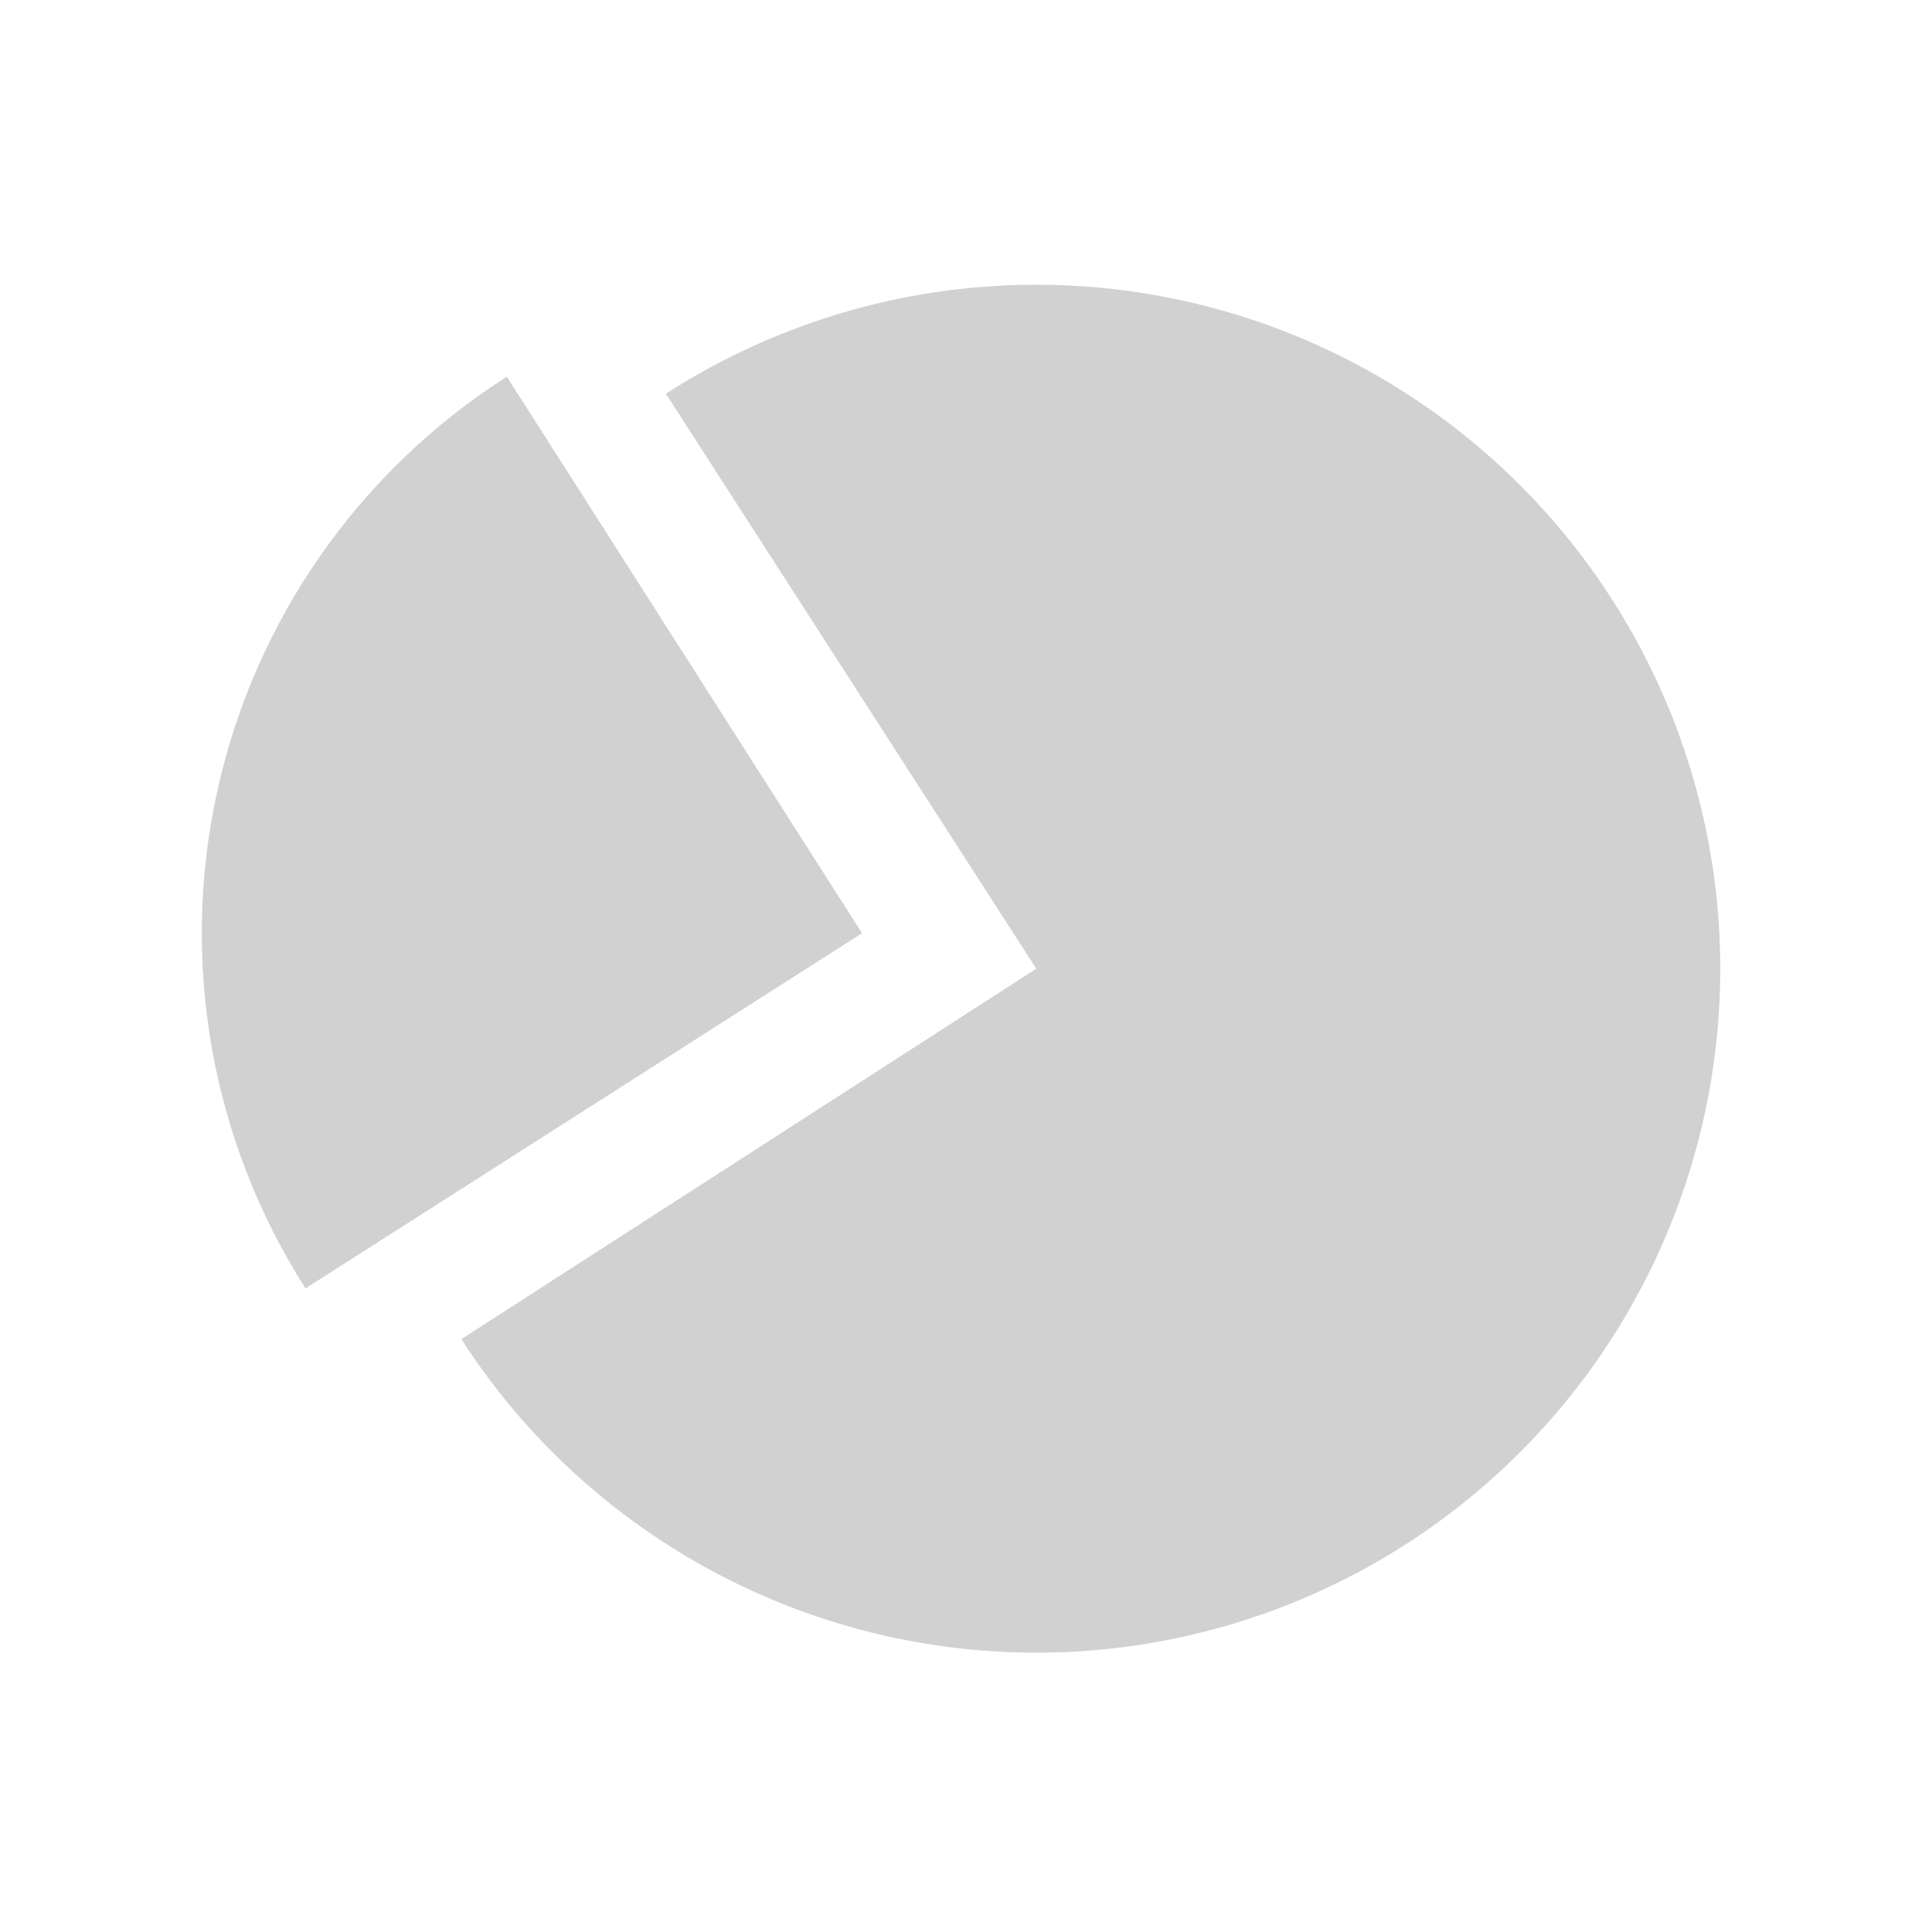 <svg width="49" height="49" viewBox="0 0 49 49" fill="none" xmlns="http://www.w3.org/2000/svg">
<path d="M16.888 9.986C19.772 8.127 23.142 7.166 26.573 7.224C30.003 7.281 33.34 8.354 36.16 10.308C38.981 12.262 41.159 15.008 42.419 18.199C43.678 21.39 43.963 24.884 43.238 28.237C42.512 31.591 40.809 34.654 38.342 37.039C35.876 39.424 32.758 41.024 29.382 41.637C26.006 42.25 22.524 41.848 19.377 40.482C16.23 39.117 13.558 36.848 11.7 33.964L26.283 24.569L16.888 9.986Z" fill="#191D1A" fill-opacity="0.2"/>
<path d="M7.748 32.677C5.359 28.934 4.554 24.394 5.512 20.058C6.469 15.721 9.11 11.943 12.854 9.553L21.863 23.668L7.748 32.677Z" fill="#191D1A" fill-opacity="0.2"/>
</svg>

